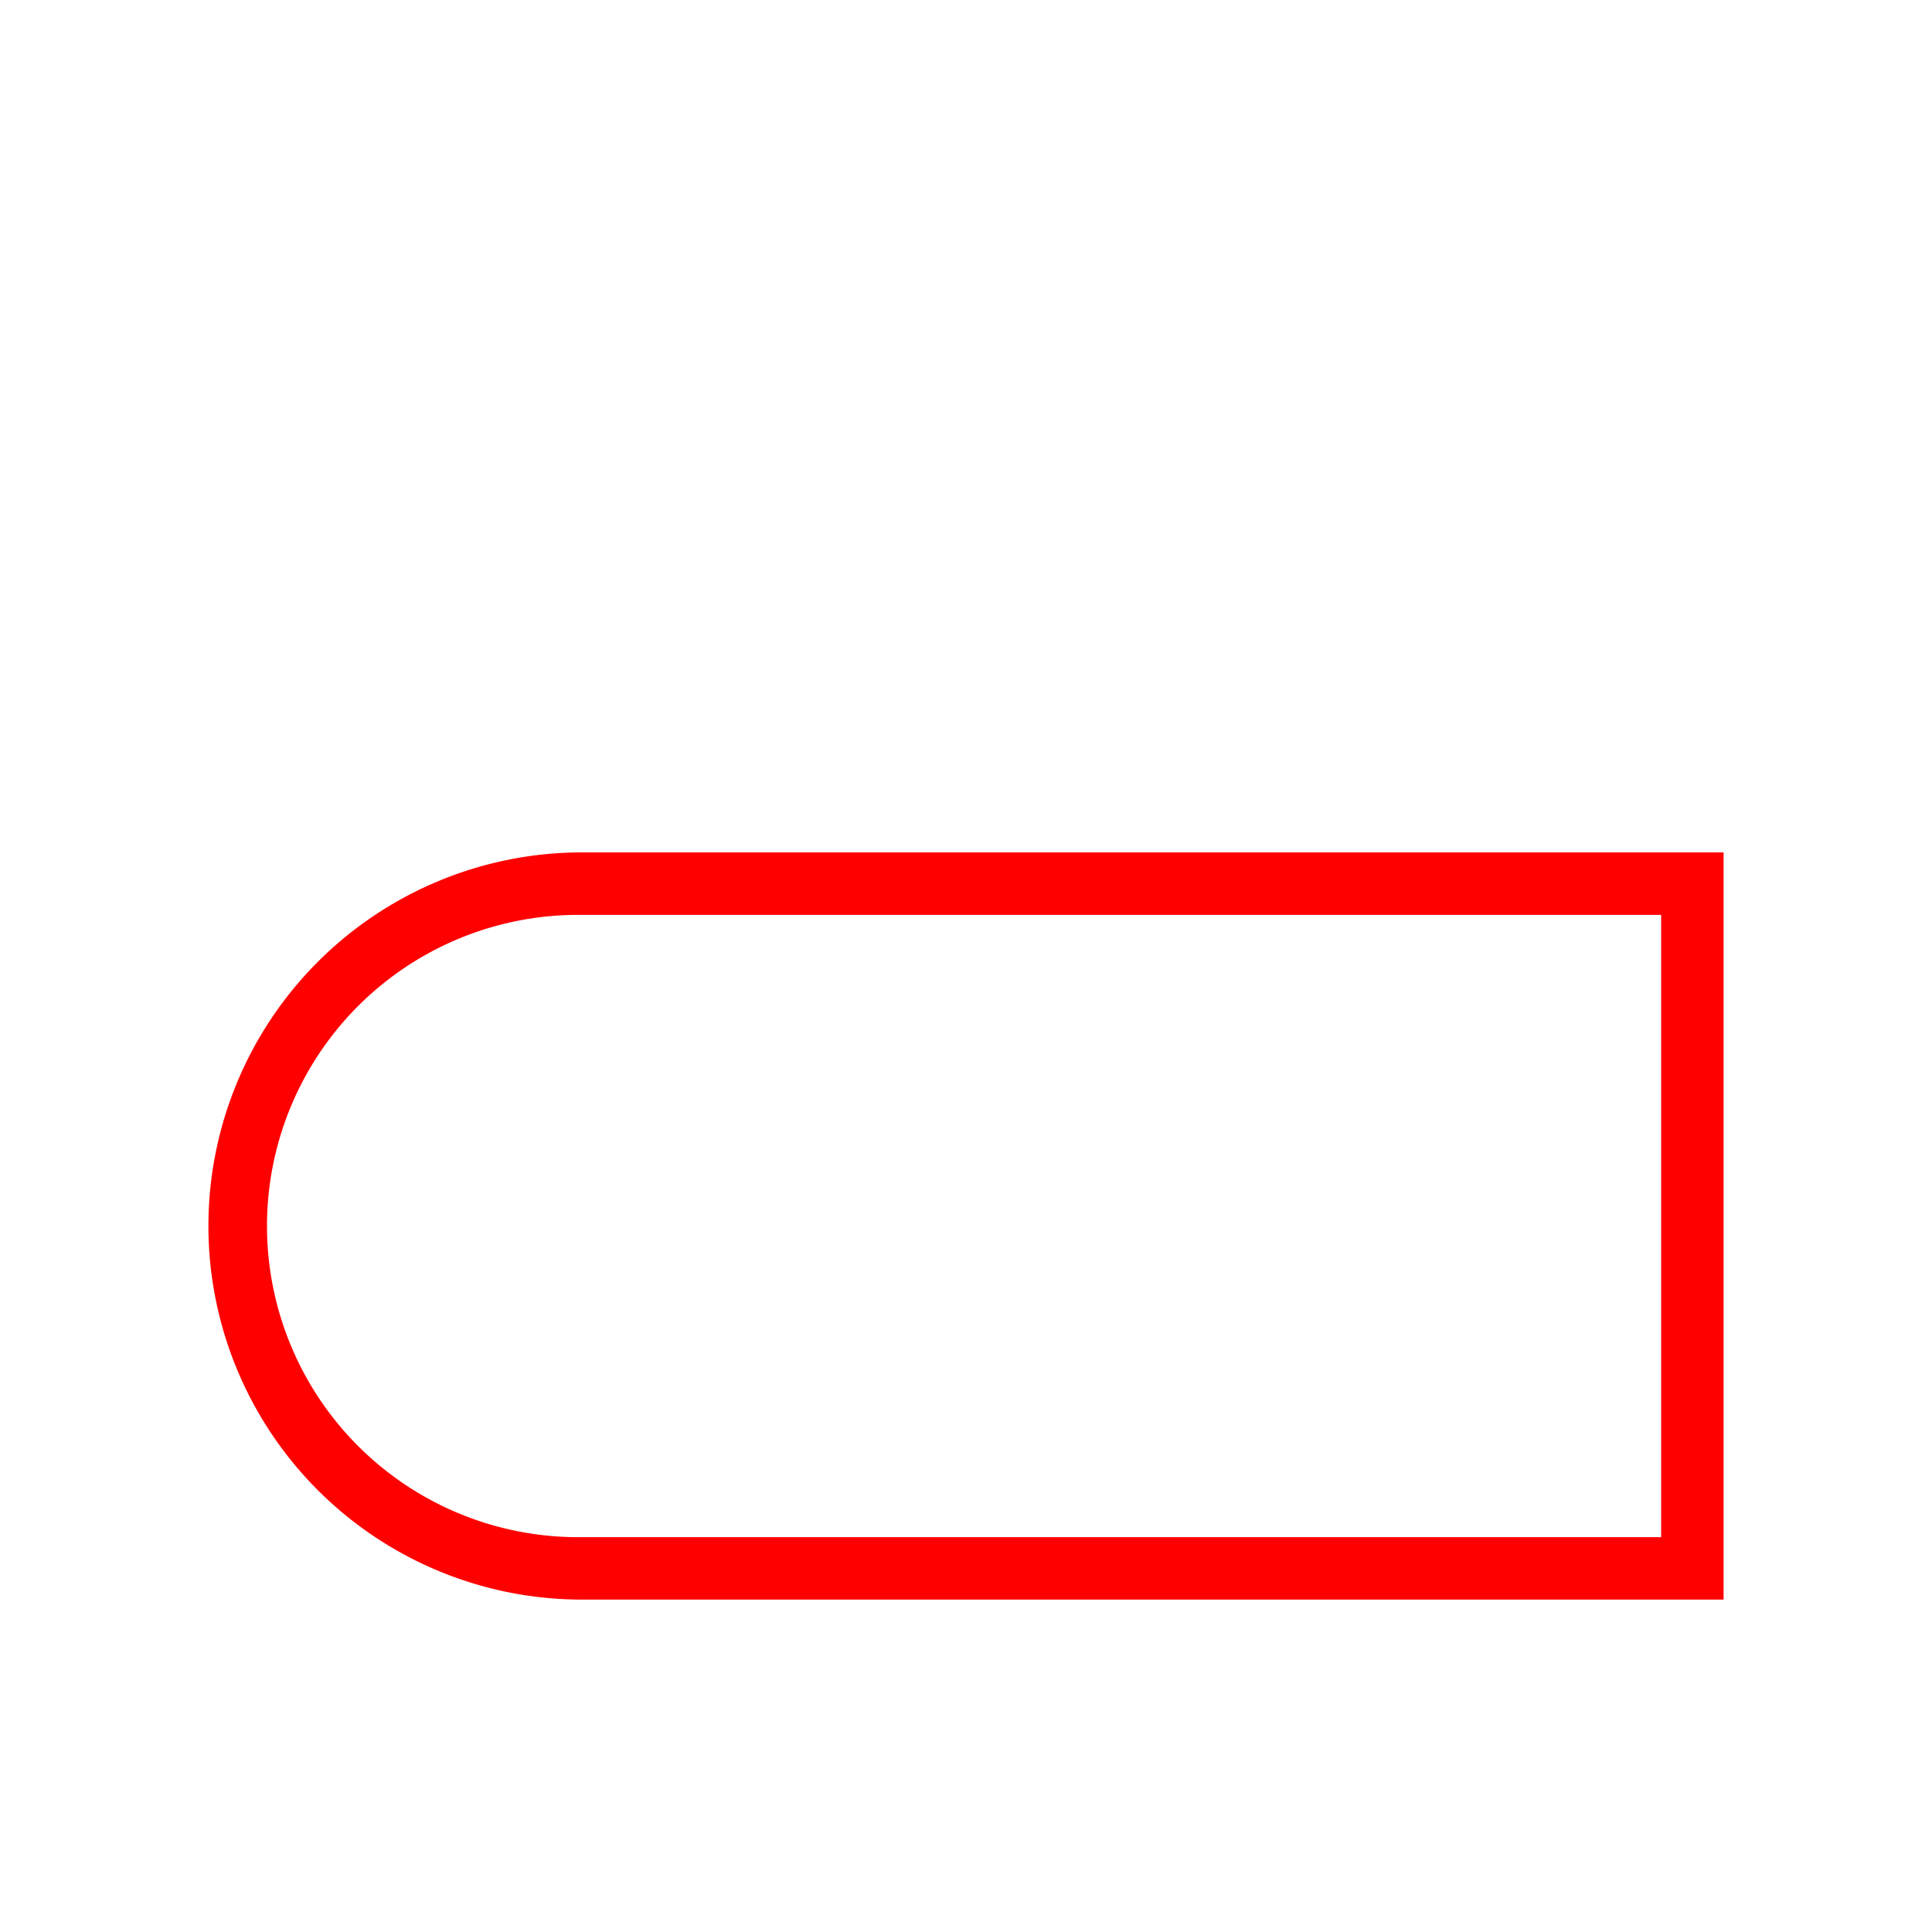 <svg id="图层_1" data-name="图层 1" xmlns="http://www.w3.org/2000/svg" viewBox="0 0 400 400"><defs><style>.cls-1{fill:red;}</style></defs><path class="cls-1" d="M356.85,331.18H120.5a77.35,77.35,0,0,1,0-154.7H356.85ZM120.5,189.42a64.42,64.42,0,1,0,0,128.83H343.92V189.42Z"/></svg>